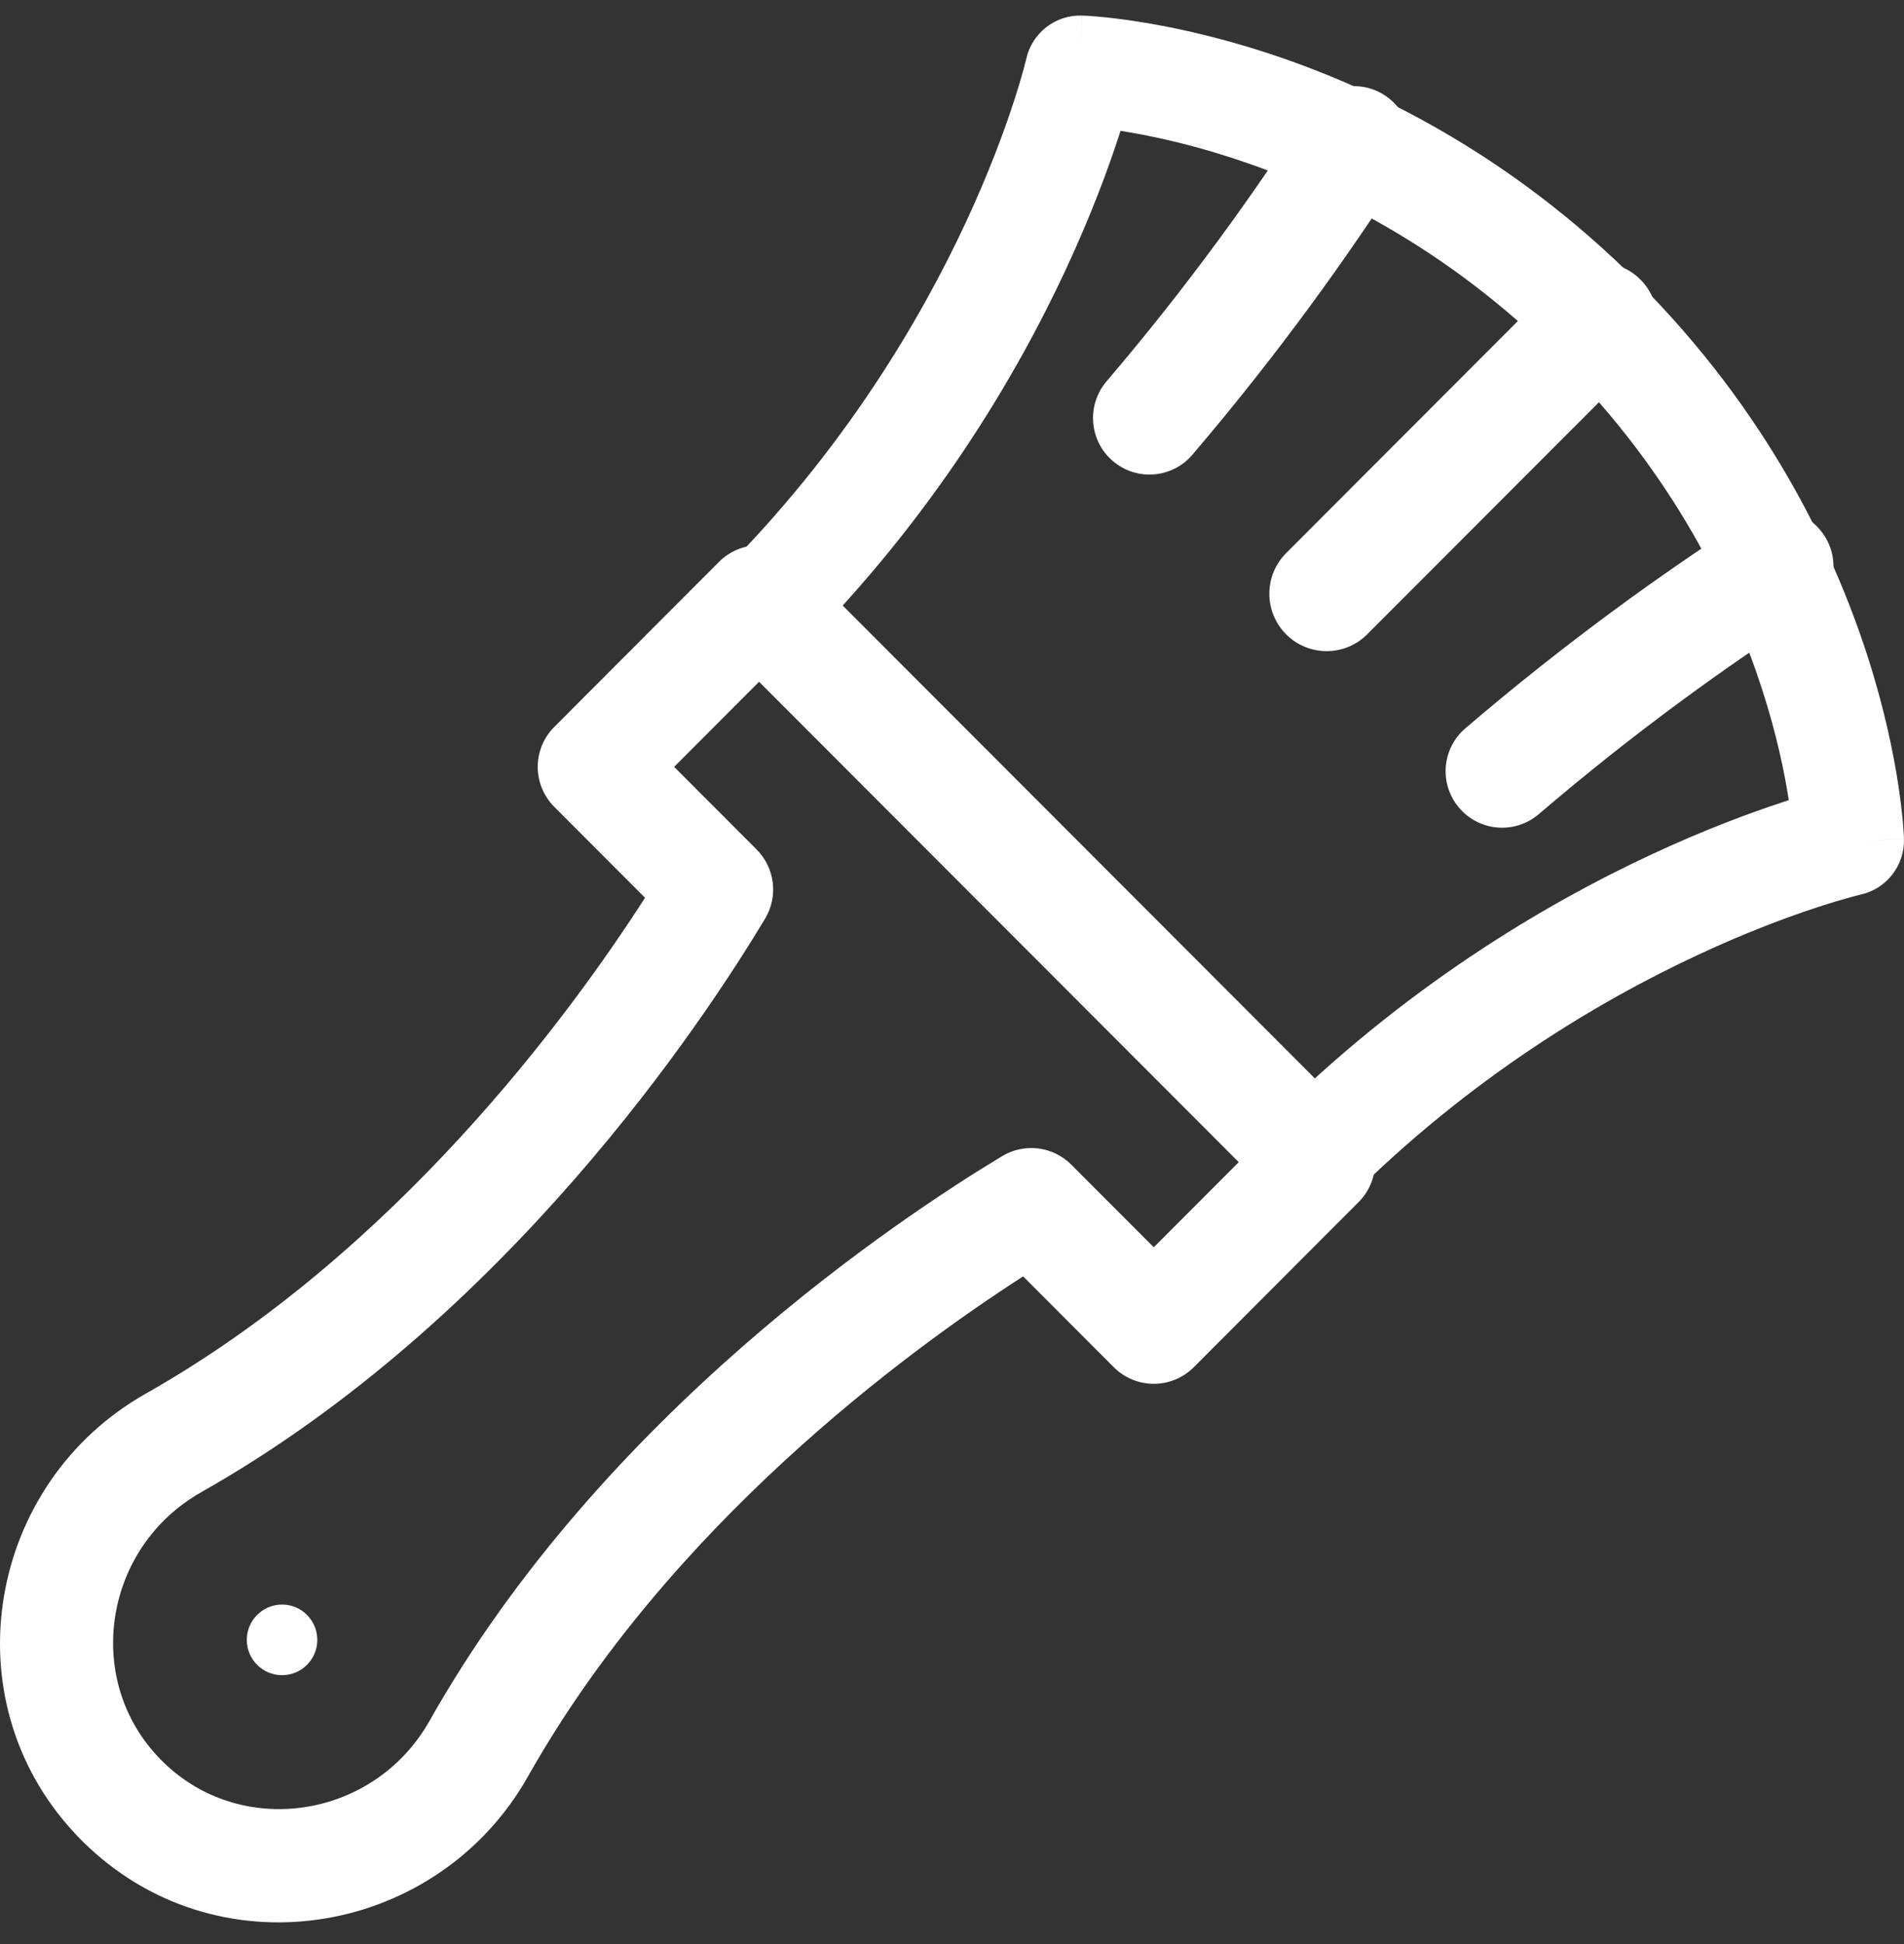 <svg width="48" height="49" viewBox="0 0 48 49" fill="none" xmlns="http://www.w3.org/2000/svg">
<rect x="0" y="0" width="48" height="49" fill="#333333" stroke="none"/>
<path d="M7.999 41.333C7.999 41.824 7.601 42.223 7.111 42.223C6.62 42.223 6.222 41.824 6.222 41.333C6.222 40.841 6.62 40.443 7.111 40.443C7.601 40.443 7.999 40.841 7.999 41.333Z" fill="white"/>
<path fill-rule="evenodd" clip-rule="evenodd" d="M19.136 13.742C19.514 13.742 19.876 13.892 20.143 14.16L34.249 28.284C34.806 28.841 34.806 29.744 34.249 30.3L30.094 34.462C29.827 34.729 29.465 34.879 29.087 34.879C28.709 34.879 28.347 34.729 28.08 34.462L25.793 32.171C22.803 34.097 16.859 38.482 13.31 44.776C11.065 48.756 5.639 49.738 2.246 46.568C2.178 46.507 2.116 46.446 2.059 46.389C2.004 46.333 1.944 46.272 1.883 46.205C-1.283 42.807 -0.303 37.374 3.674 35.127C9.96 31.572 14.339 25.621 16.261 22.628L13.974 20.337C13.707 20.07 13.556 19.707 13.556 19.329C13.556 18.951 13.707 18.588 13.974 18.321L18.129 14.16C18.396 13.892 18.759 13.742 19.136 13.742ZM16.995 19.329L19.075 21.412C19.537 21.875 19.625 22.594 19.288 23.155C17.741 25.731 12.779 33.254 5.074 37.61L5.074 37.611C2.635 38.988 2.108 42.27 3.968 44.262C3.971 44.266 3.974 44.269 3.977 44.272C4.004 44.302 4.036 44.335 4.074 44.373L4.075 44.374C4.113 44.412 4.145 44.443 4.174 44.47C4.178 44.473 4.182 44.477 4.185 44.48C6.175 46.343 9.453 45.814 10.829 43.373L12.069 44.075L10.829 43.373C15.18 35.659 22.693 30.69 25.265 29.14C25.826 28.803 26.544 28.891 27.007 29.354L29.087 31.437L31.229 29.292L19.136 17.184L16.995 19.329Z" fill="white"/>
<path fill-rule="evenodd" clip-rule="evenodd" d="M27.272 0.392L27.232 1.786C27.272 0.392 27.273 0.392 27.274 0.392L27.275 0.392L27.278 0.392L27.287 0.393C27.293 0.393 27.302 0.393 27.311 0.394C27.331 0.394 27.358 0.396 27.39 0.397C27.456 0.401 27.548 0.407 27.663 0.417C27.894 0.437 28.221 0.472 28.627 0.535C29.441 0.659 30.578 0.891 31.913 1.324C34.583 2.191 38.056 3.869 41.291 7.108C44.526 10.347 46.202 13.826 47.068 16.499C47.501 17.836 47.733 18.974 47.857 19.788C47.919 20.196 47.954 20.523 47.974 20.754C47.984 20.87 47.99 20.961 47.994 21.027C47.995 21.06 47.997 21.087 47.998 21.106C47.998 21.116 47.998 21.124 47.998 21.131L47.999 21.139L47.999 21.143L47.999 21.144C47.999 21.145 47.999 21.145 46.607 21.186L47.999 21.145C48.018 21.812 47.564 22.398 46.915 22.546C46.915 22.546 46.914 22.546 46.914 22.546L46.913 22.547C46.912 22.547 46.91 22.547 46.908 22.548C46.899 22.55 46.883 22.554 46.861 22.559C46.816 22.57 46.746 22.588 46.652 22.614C46.464 22.665 46.181 22.748 45.817 22.867C45.089 23.105 44.043 23.49 42.8 24.07C40.311 25.23 37.052 27.163 33.975 30.244C33.431 30.789 32.549 30.789 32.005 30.244C31.461 29.699 31.461 28.816 32.005 28.272C35.364 24.909 38.913 22.805 41.624 21.541C42.98 20.908 44.132 20.484 44.951 20.215C45.001 20.199 45.049 20.183 45.096 20.168C44.99 19.483 44.791 18.51 44.418 17.36C43.658 15.014 42.184 11.946 39.322 9.081C36.459 6.215 33.396 4.739 31.053 3.978C29.904 3.605 28.932 3.405 28.248 3.298C28.233 3.346 28.217 3.394 28.201 3.444C27.933 4.265 27.509 5.417 26.877 6.776C25.615 9.49 23.514 13.044 20.155 16.406C19.611 16.951 18.729 16.951 18.185 16.406C17.641 15.862 17.641 14.979 18.185 14.434C21.263 11.353 23.192 8.09 24.352 5.598C24.931 4.353 25.315 3.306 25.553 2.577C25.672 2.213 25.754 1.929 25.806 1.74C25.831 1.646 25.849 1.576 25.86 1.532C25.866 1.51 25.87 1.494 25.872 1.485C25.873 1.48 25.873 1.477 25.874 1.476L25.874 1.477C25.874 1.476 25.874 1.476 25.874 1.476C25.874 1.476 25.874 1.476 25.874 1.476L25.874 1.476C25.874 1.476 25.874 1.476 25.874 1.476C26.022 0.827 26.607 0.373 27.272 0.392ZM25.874 1.477L25.874 1.477L25.873 1.477C25.874 1.477 25.874 1.477 25.874 1.477Z" fill="white"/>
<path fill-rule="evenodd" clip-rule="evenodd" d="M34.903 2.398C35.563 2.824 35.754 3.706 35.329 4.368C33.987 6.457 32.244 8.901 30.059 11.463C29.549 12.061 28.651 12.131 28.054 11.62C27.457 11.109 27.386 10.209 27.897 9.611C29.988 7.159 31.655 4.821 32.938 2.825C33.363 2.164 34.243 1.972 34.903 2.398Z" fill="white"/>
<path fill-rule="evenodd" clip-rule="evenodd" d="M45.995 13.505C46.421 14.167 46.23 15.048 45.569 15.473C43.576 16.757 41.24 18.427 38.792 20.521C38.195 21.032 37.296 20.961 36.786 20.363C36.275 19.765 36.345 18.867 36.943 18.356C39.502 16.168 41.942 14.422 44.029 13.079C44.689 12.653 45.57 12.844 45.995 13.505Z" fill="white"/>
<path fill-rule="evenodd" clip-rule="evenodd" d="M41.355 7.046C41.919 7.611 41.919 8.527 41.355 9.092L34.467 15.988C33.903 16.553 32.988 16.553 32.423 15.988C31.859 15.423 31.859 14.507 32.423 13.942L39.311 7.045C39.875 6.48 40.79 6.48 41.355 7.046Z" fill="white"/>
</svg>
